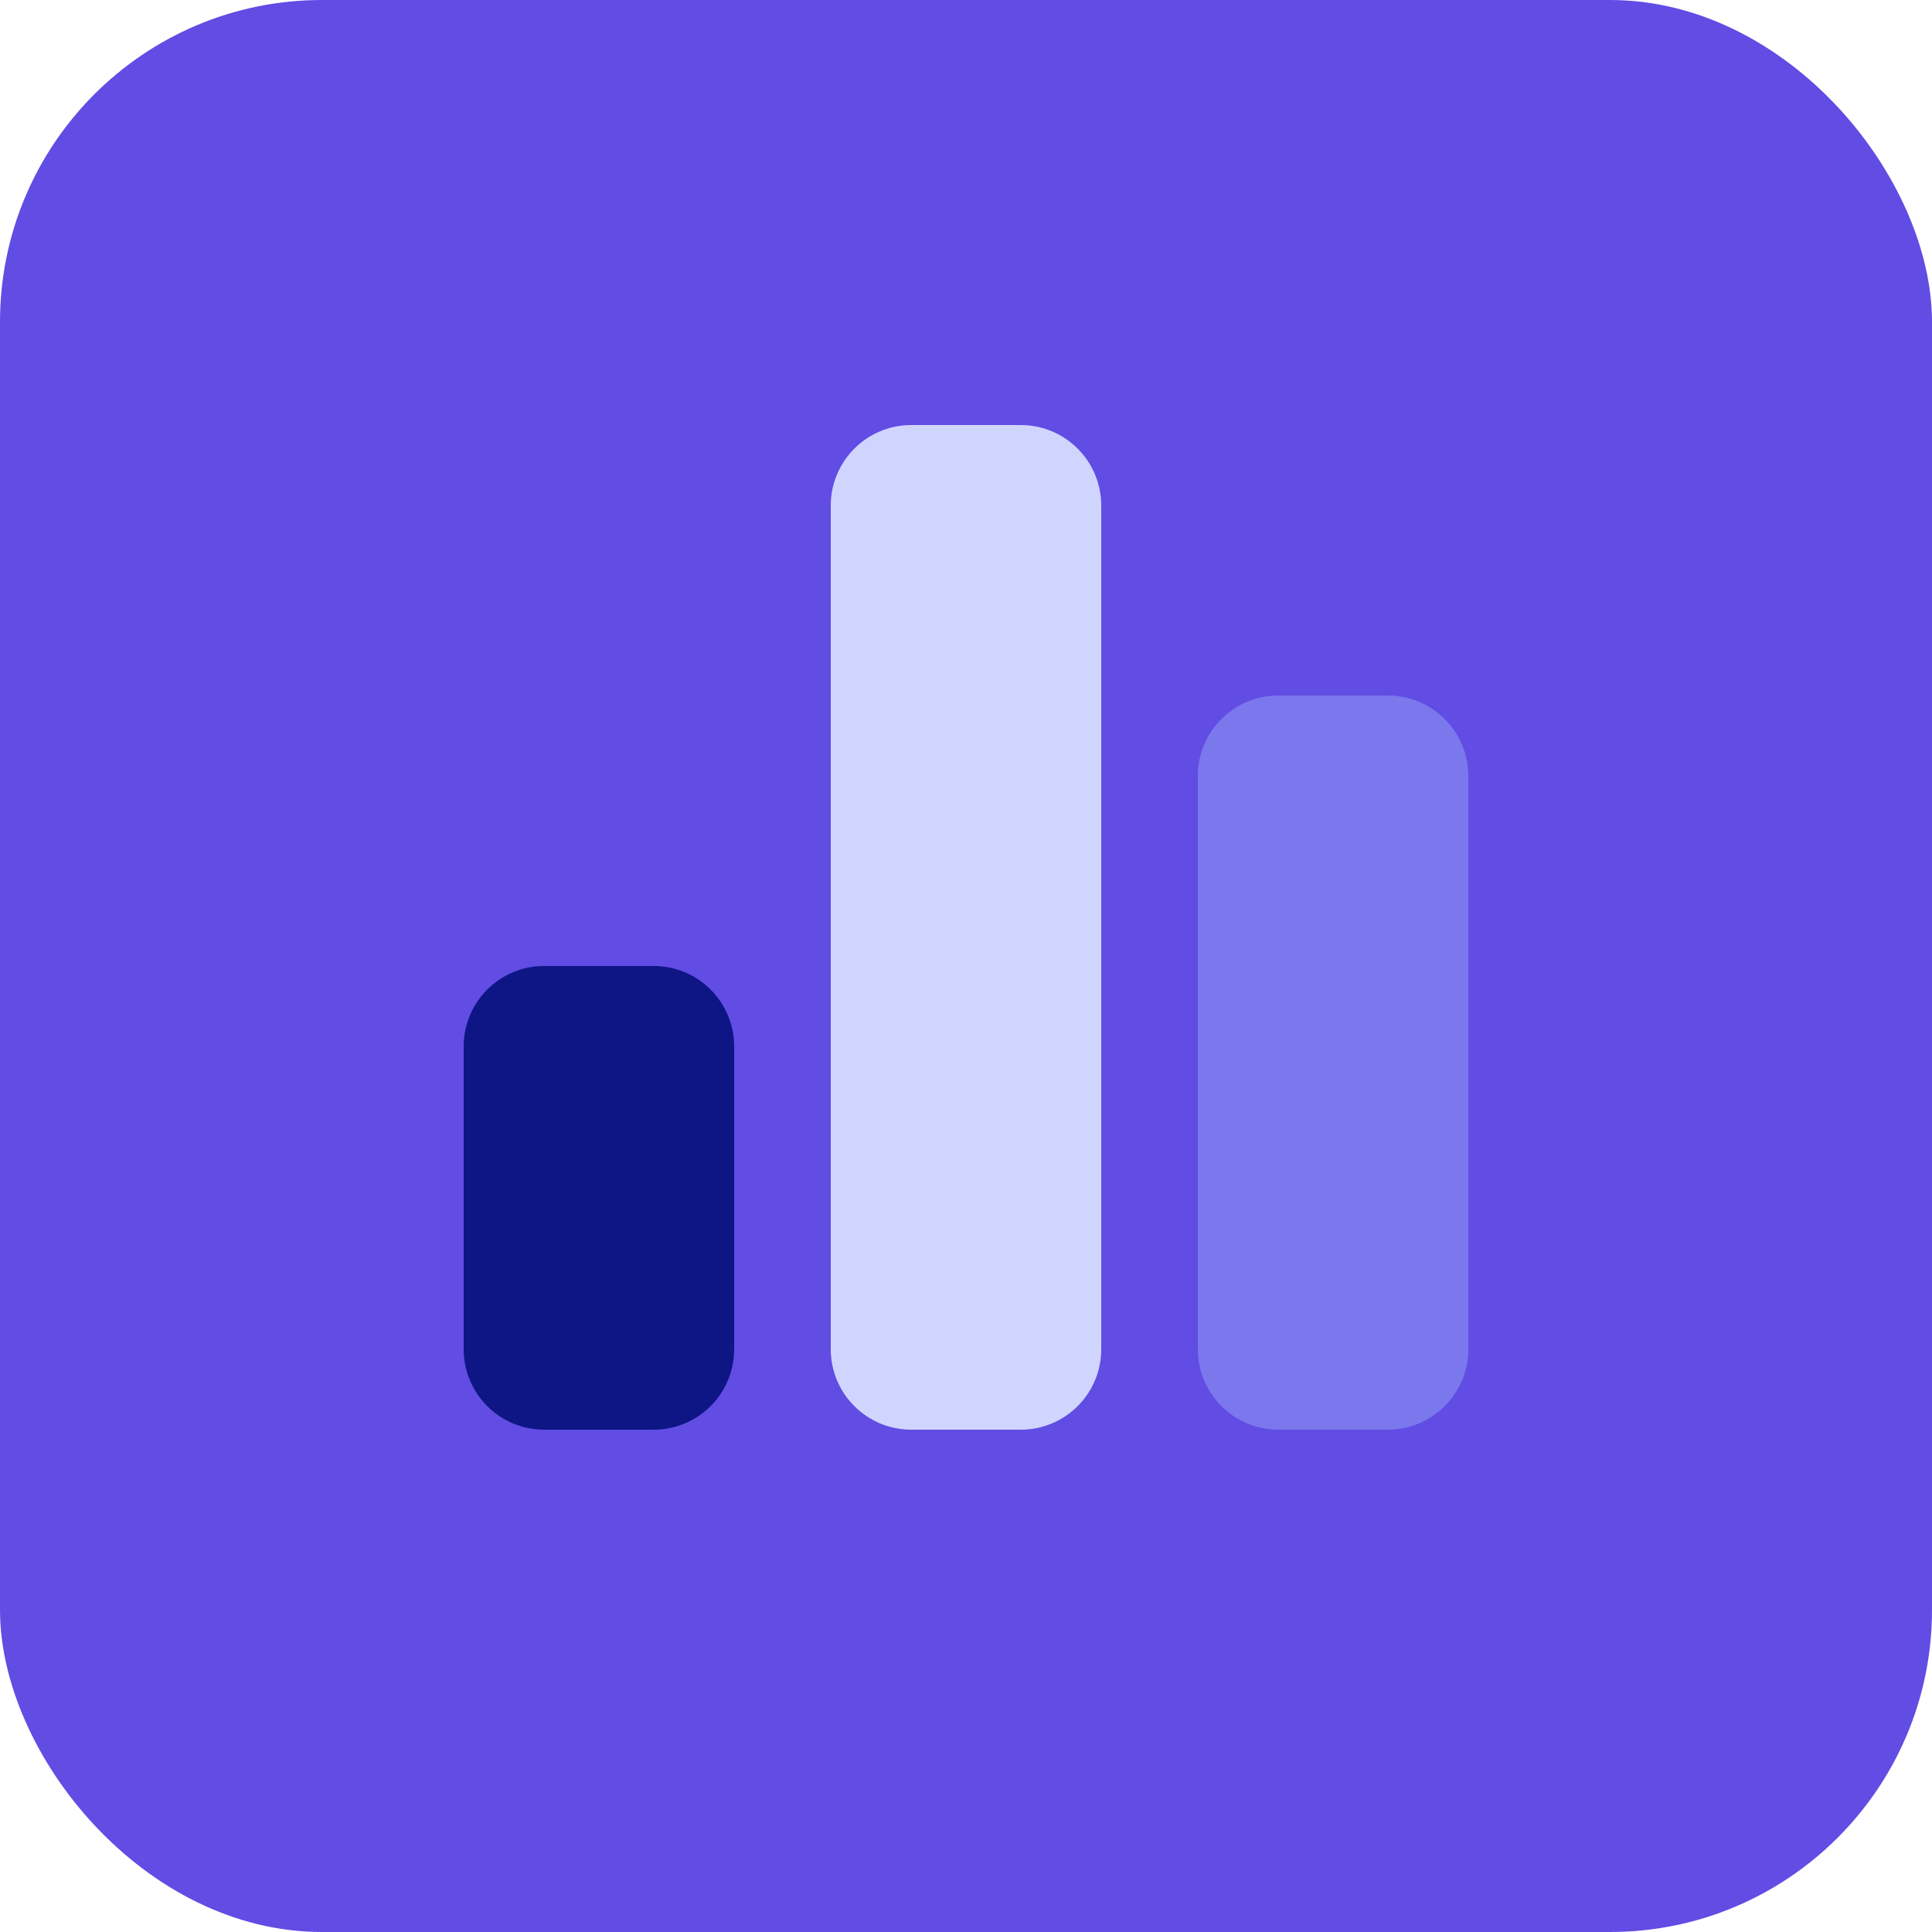 <svg width="48" height="48" viewBox="0 0 48 48" fill="none" xmlns="http://www.w3.org/2000/svg">
<rect width="48" height="48" rx="8" fill="#614CE4"/>
<path d="M18.24 26C18.24 24.895 17.345 24 16.24 24L13.52 24C12.415 24 11.52 24.895 11.52 26L11.52 33.52C11.52 34.625 12.415 35.52 13.52 35.52L16.24 35.52C17.345 35.52 18.24 34.625 18.24 33.52L18.24 26Z" fill="#0E1585"/>
<path d="M36.48 19.28C36.48 18.175 35.585 17.28 34.48 17.28L31.76 17.28C30.655 17.28 29.76 18.175 29.76 19.28L29.76 33.52C29.76 34.624 30.655 35.52 31.76 35.52L34.48 35.52C35.584 35.52 36.48 34.624 36.48 33.52L36.48 19.28Z" fill="#7B78ED"/>
<path d="M27.36 12.56C27.36 11.456 26.465 10.56 25.36 10.56L22.64 10.56C21.535 10.56 20.64 11.456 20.64 12.56L20.64 33.52C20.64 34.625 21.535 35.52 22.64 35.52L25.36 35.52C26.465 35.52 27.36 34.625 27.36 33.52L27.36 12.56Z" fill="#D0D5FF"/>
</svg>
